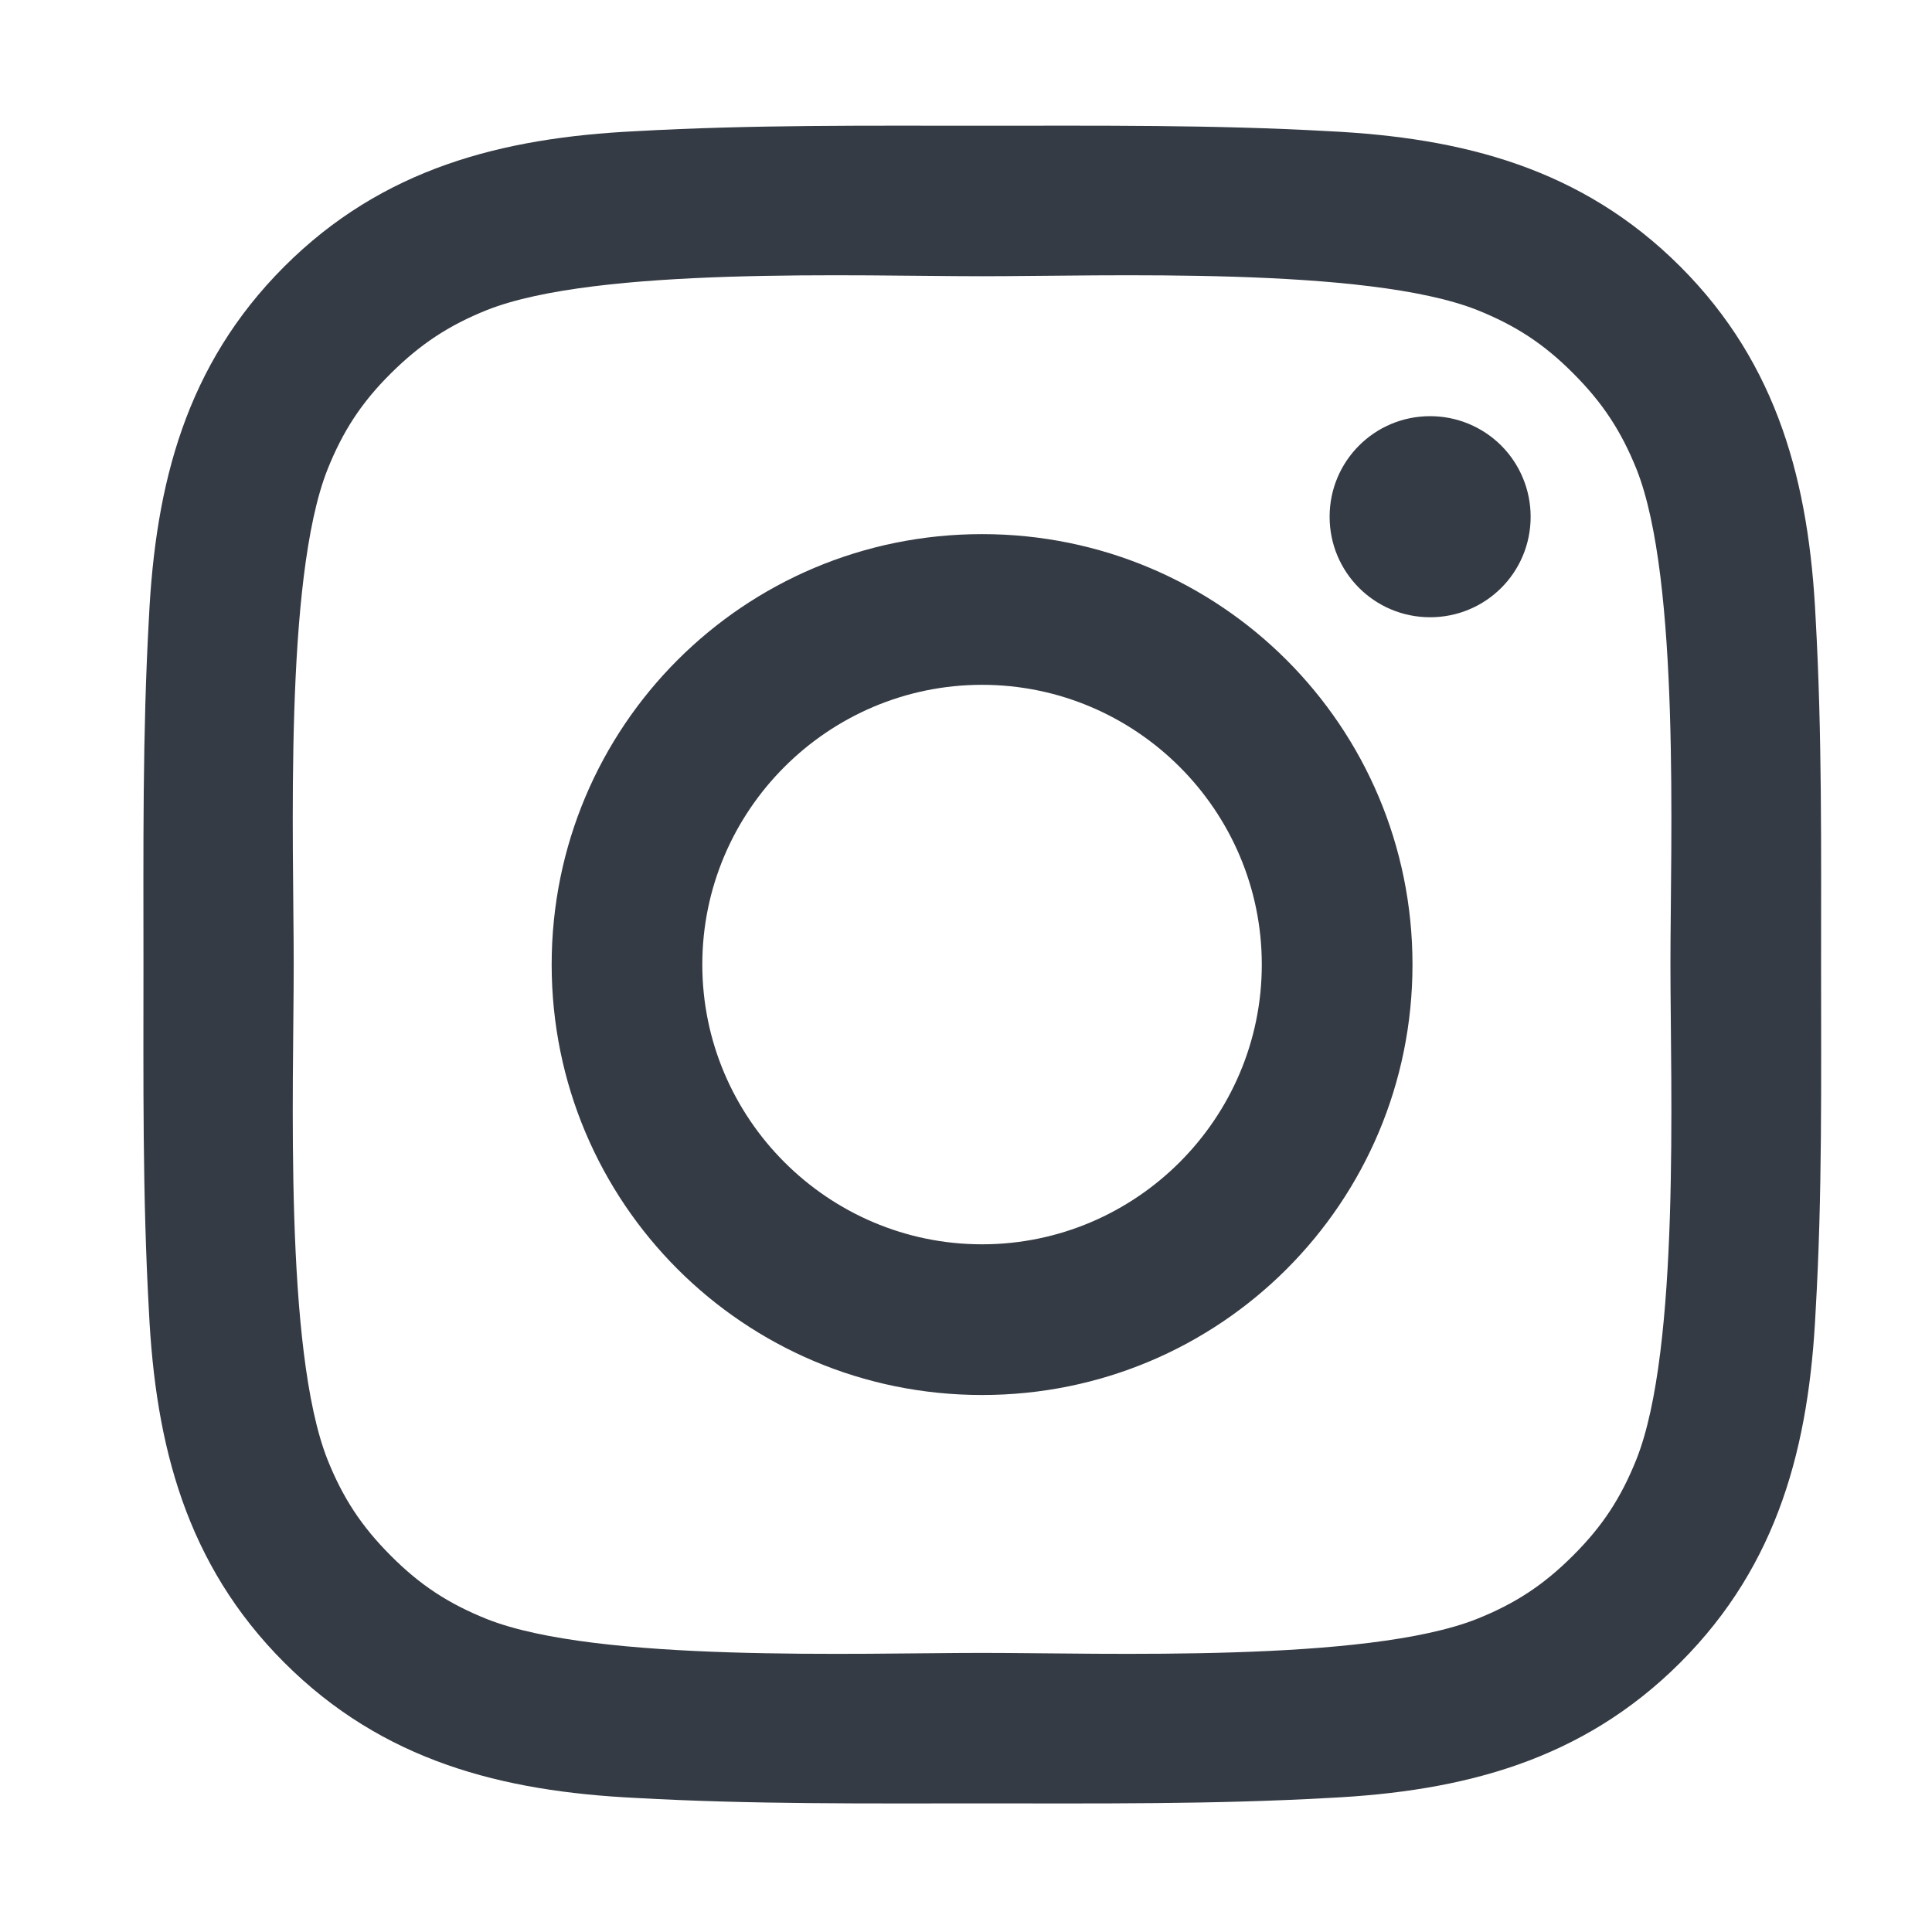 <svg width="39" height="39" viewBox="0 0 39 39" fill="none" xmlns="http://www.w3.org/2000/svg">
<path d="M19.824 10.782C15.016 10.782 11.136 14.663 11.136 19.471C11.136 24.279 15.016 28.16 19.824 28.16C24.633 28.16 28.513 24.279 28.513 19.471C28.513 14.663 24.633 10.782 19.824 10.782ZM19.824 25.118C16.715 25.118 14.177 22.58 14.177 19.471C14.177 16.361 16.715 13.824 19.824 13.824C22.934 13.824 25.471 16.361 25.471 19.471C25.471 22.58 22.934 25.118 19.824 25.118ZM28.869 8.401C27.746 8.401 26.84 9.308 26.84 10.431C26.84 11.553 27.746 12.46 28.869 12.46C29.992 12.46 30.898 11.557 30.898 10.431C30.898 10.164 30.846 9.9 30.744 9.654C30.642 9.407 30.493 9.183 30.305 8.995C30.116 8.806 29.892 8.657 29.646 8.555C29.399 8.453 29.136 8.401 28.869 8.401ZM36.761 19.471C36.761 17.132 36.782 14.815 36.651 12.481C36.52 9.77 35.901 7.363 33.919 5.381C31.932 3.394 29.53 2.78 26.819 2.648C24.48 2.517 22.163 2.538 19.828 2.538C17.49 2.538 15.173 2.517 12.838 2.648C10.127 2.78 7.721 3.398 5.738 5.381C3.752 7.368 3.137 9.77 3.006 12.481C2.875 14.819 2.896 17.137 2.896 19.471C2.896 21.805 2.875 24.127 3.006 26.461C3.137 29.172 3.756 31.578 5.738 33.561C7.725 35.548 10.127 36.162 12.838 36.294C15.177 36.425 17.494 36.404 19.828 36.404C22.167 36.404 24.484 36.425 26.819 36.294C29.53 36.162 31.936 35.544 33.919 33.561C35.906 31.574 36.52 29.172 36.651 26.461C36.787 24.127 36.761 21.809 36.761 19.471ZM33.033 29.46C32.724 30.231 32.351 30.807 31.754 31.401C31.157 31.998 30.585 32.371 29.814 32.68C27.585 33.565 22.294 33.366 19.824 33.366C17.355 33.366 12.059 33.565 9.831 32.684C9.06 32.375 8.484 32.002 7.89 31.405C7.293 30.807 6.92 30.235 6.611 29.464C5.73 27.232 5.929 21.941 5.929 19.471C5.929 17.001 5.73 11.706 6.611 9.477C6.92 8.706 7.293 8.13 7.89 7.537C8.488 6.944 9.06 6.567 9.831 6.258C12.059 5.376 17.355 5.576 19.824 5.576C22.294 5.576 27.59 5.376 29.818 6.258C30.589 6.567 31.165 6.94 31.758 7.537C32.355 8.134 32.728 8.706 33.038 9.477C33.919 11.706 33.72 17.001 33.72 19.471C33.72 21.941 33.919 27.232 33.033 29.46Z" fill="#353B44"/>
</svg>
